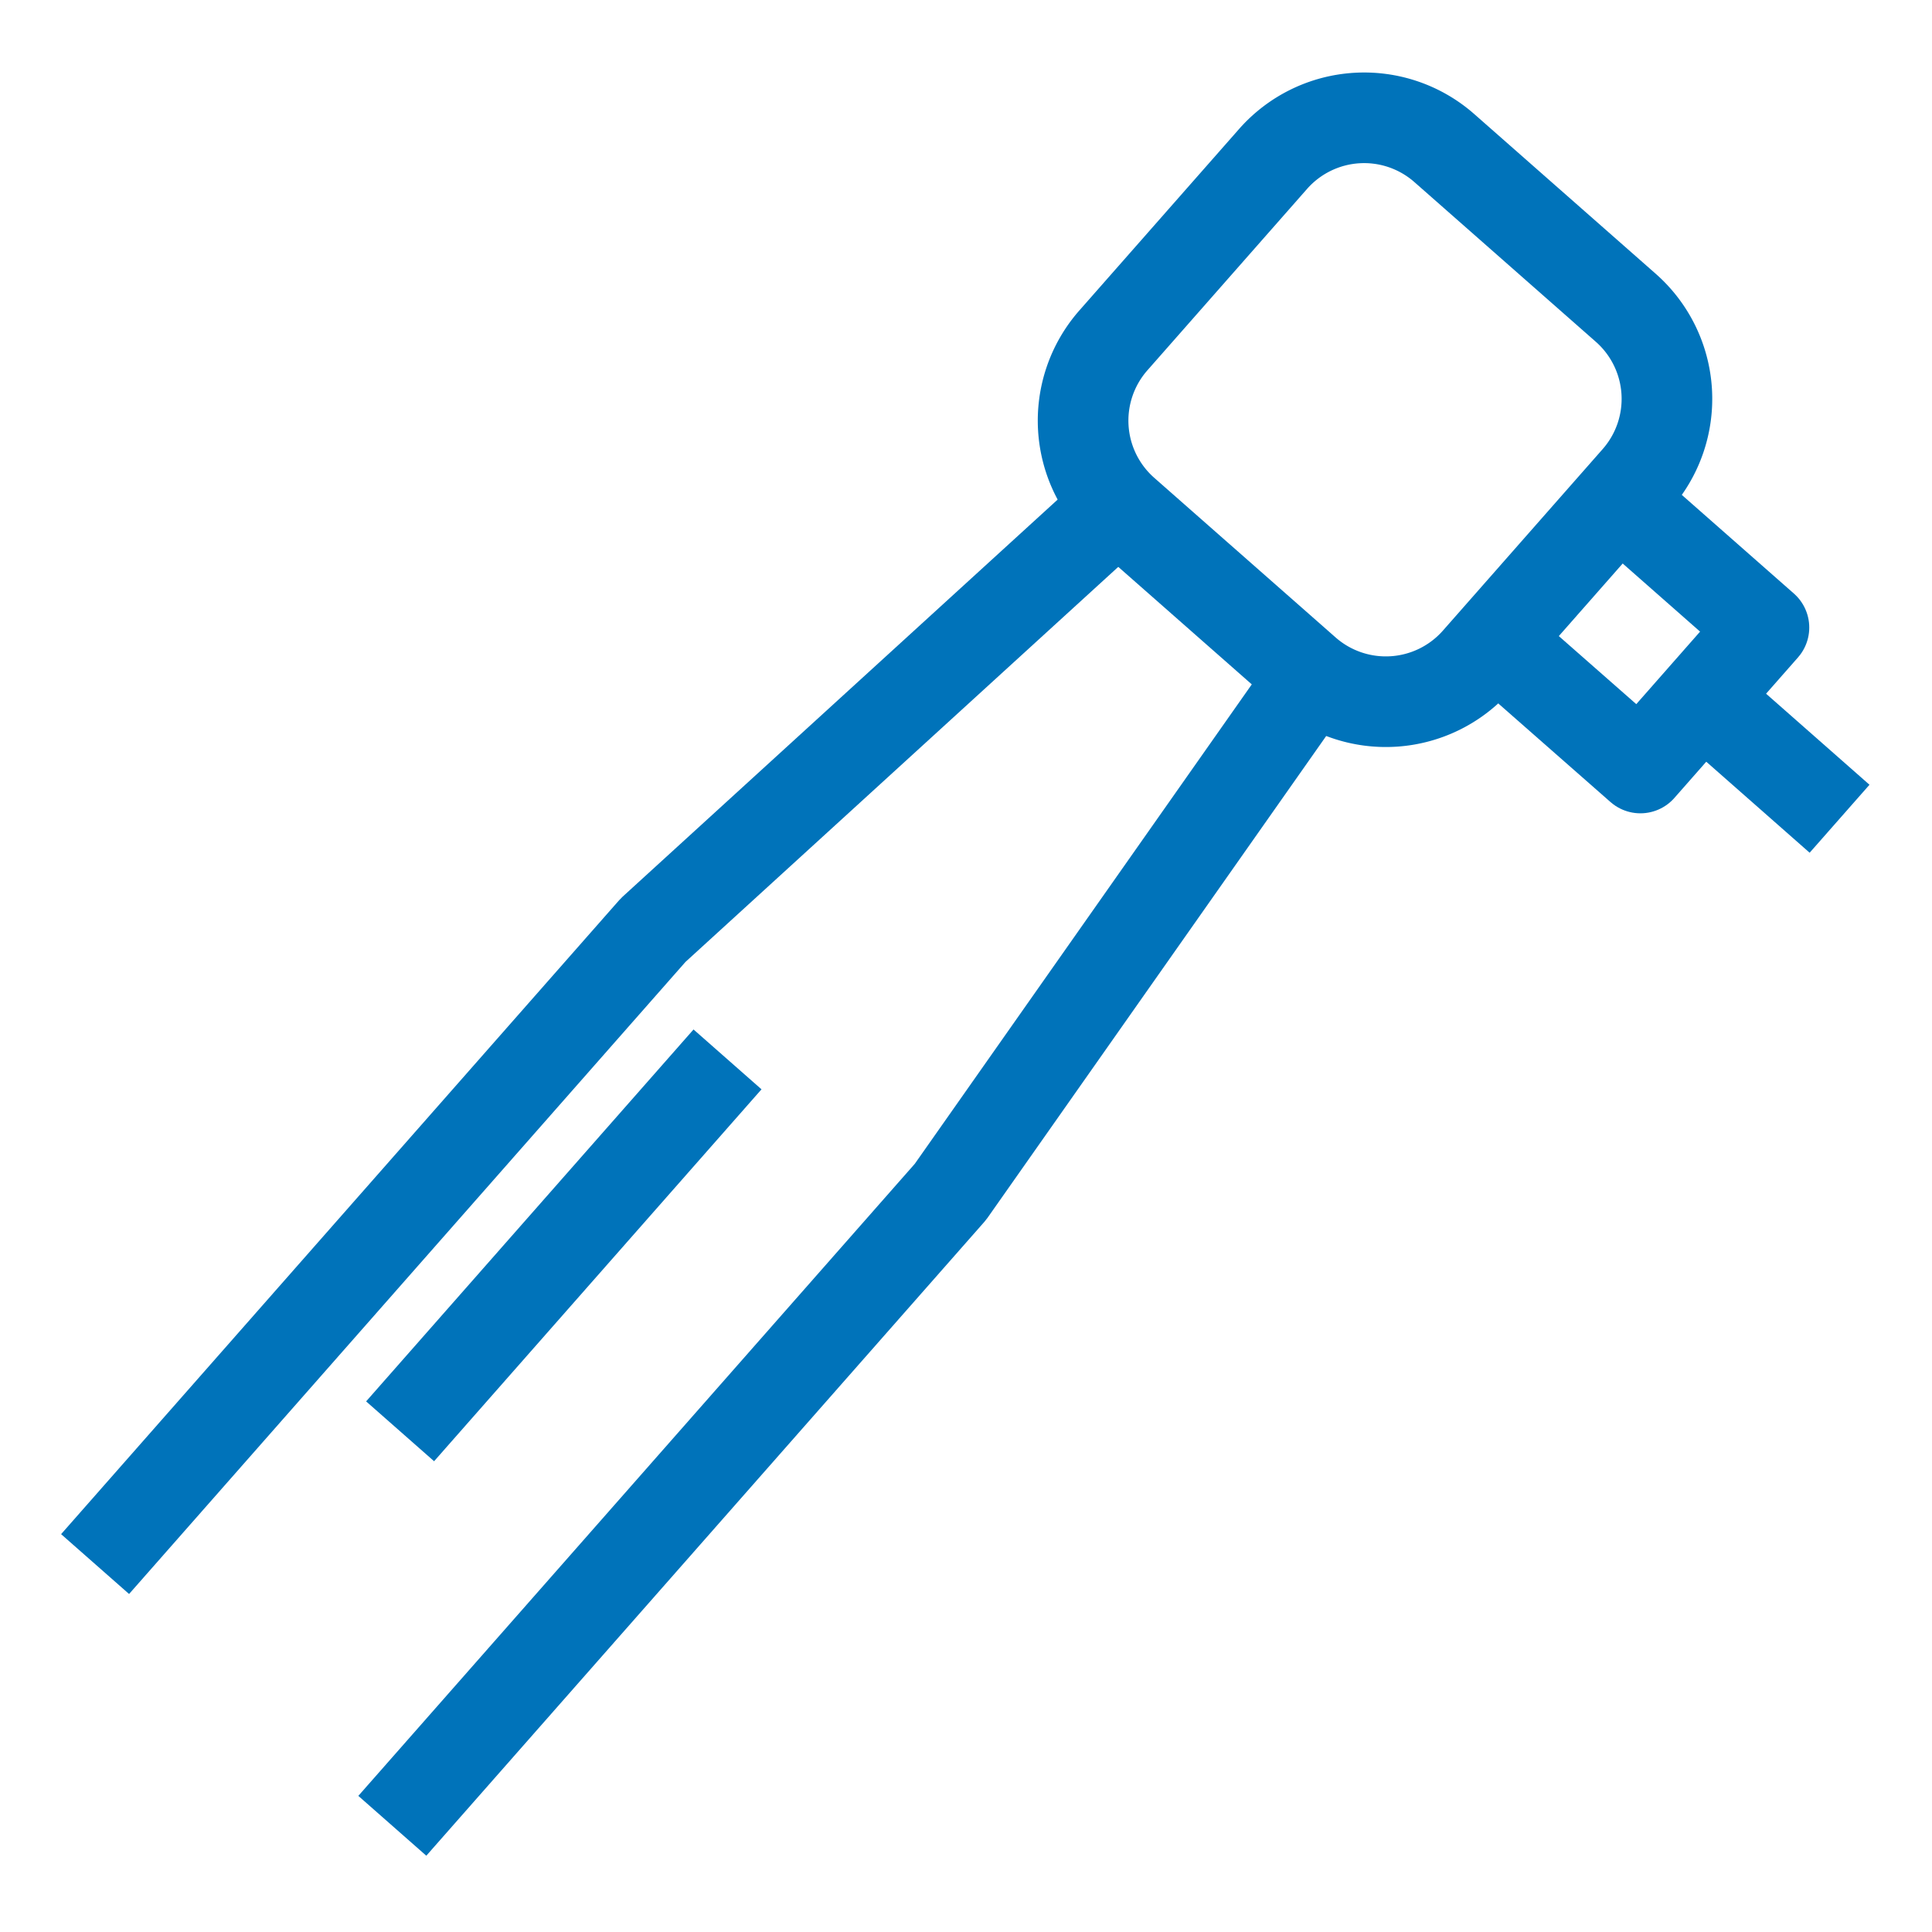 <svg xmlns="http://www.w3.org/2000/svg" width="32" height="32"><defs><clipPath id="a"><path fill="none" d="M171 1595.164h32v32h-32z" data-name="Rectangle 108"/></clipPath></defs><g fill="none" stroke="#0073ba" stroke-width="1.5" clip-path="url(#a)" transform="translate(-171 -1595.164)"><path stroke-linejoin="round" stroke-width="1.501" d="m189.441 1600.802 2.644-3.004a2.01 2.01 0 0 1 2.838-.181l3.004 2.644a2.01 2.01 0 0 1 .181 2.838l-2.644 3.004a2.01 2.01 0 0 1-2.835.185l-3.004-2.644a2.012 2.012 0 0 1-.184-2.842Z" data-name="Rectangle 109"/><path stroke-linejoin="round" d="m198.097 1603.692 2.12 1.866-2.047 2.327-2.125-1.867" data-name="Path 74"/><path stroke-linejoin="round" d="m192.751 1606.356-6.009 8.549-9.244 10.5" data-name="Path 75"/><path stroke-linejoin="round" d="m172.575 1621.07 9.243-10.5 7.718-7.045" data-name="Path 76"/><path stroke-linejoin="round" d="m183.05 1612.711-5.423 6.16" data-name="Line 114"/><path d="m201.469 1608.725-2.275-2.003" data-name="Line 115"/></g></svg>
